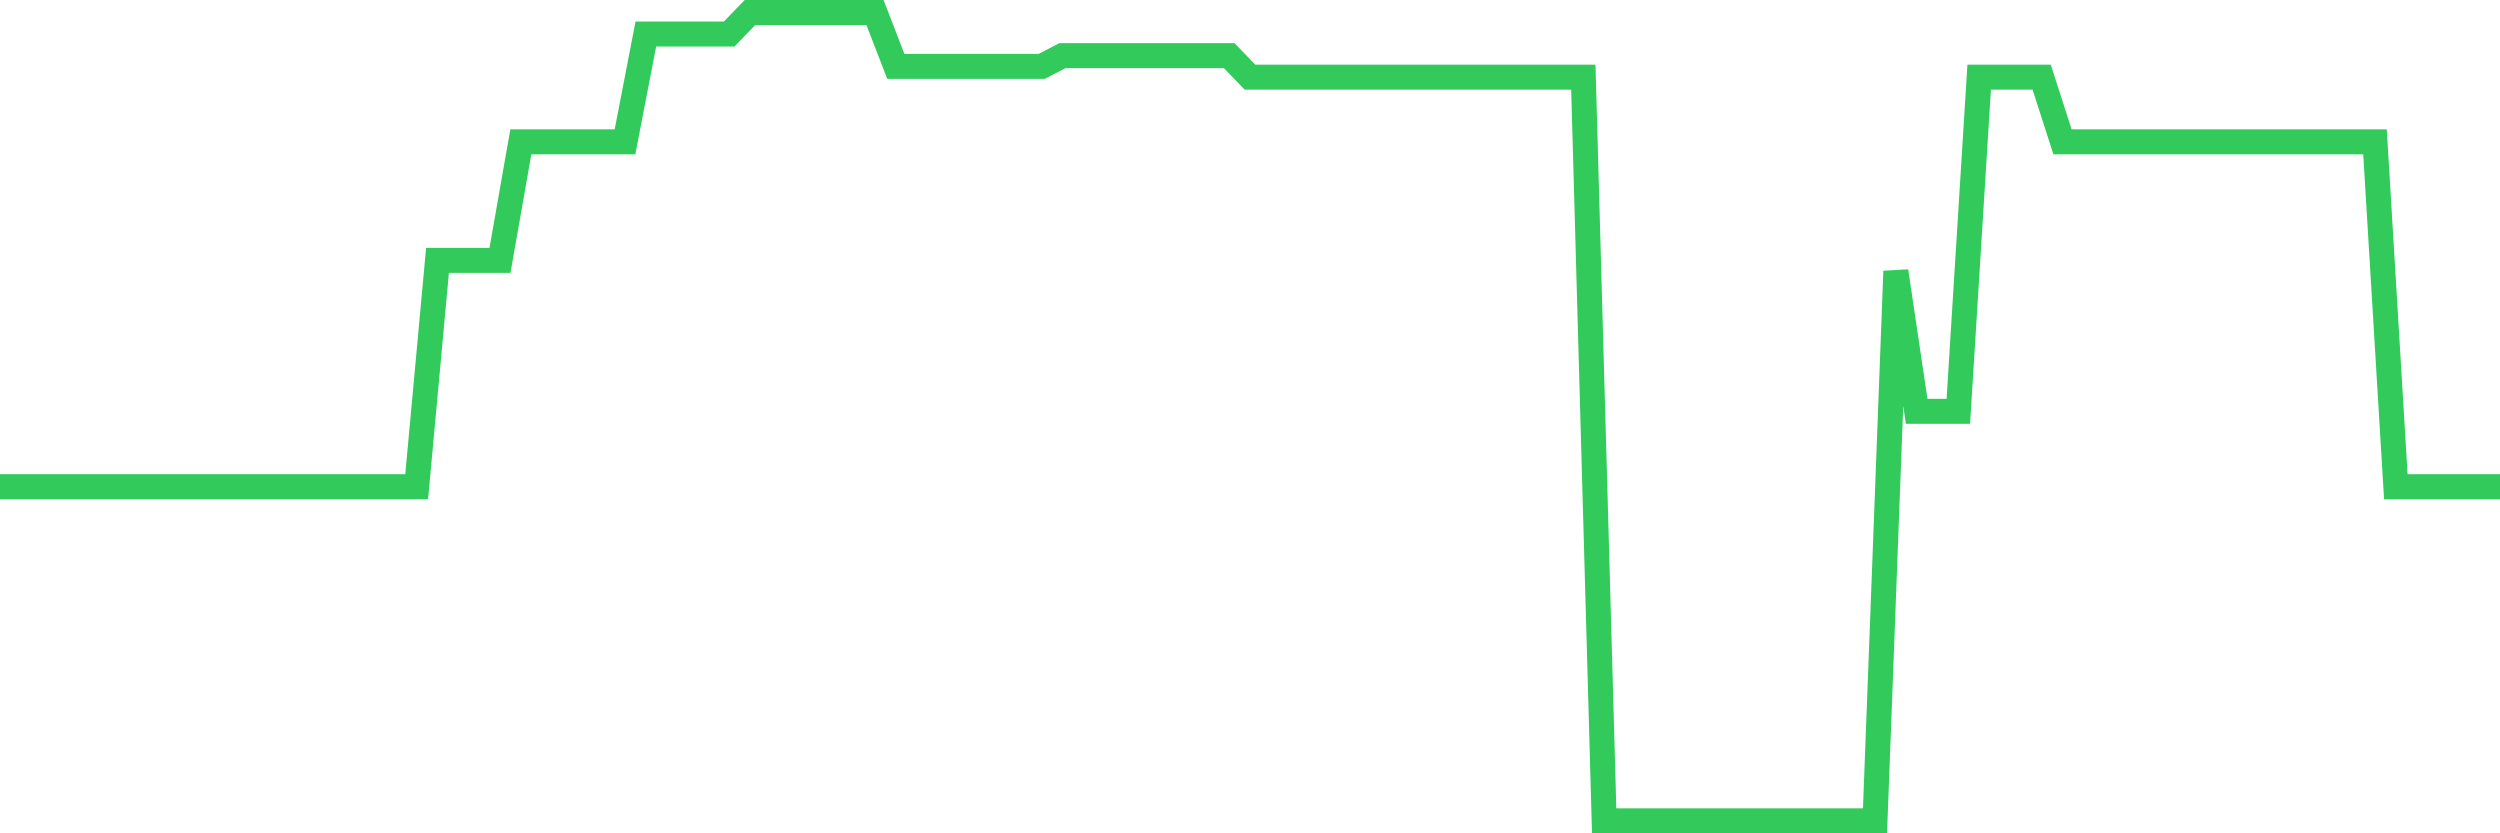 <svg
  xmlns="http://www.w3.org/2000/svg"
  xmlns:xlink="http://www.w3.org/1999/xlink"
  width="120"
  height="40"
  viewBox="0 0 120 40"
  preserveAspectRatio="none"
>
  <polyline
    points="0,23.363 1,23.363 2,23.363 3,23.363 4,23.363 5,23.363 6,23.363 7,23.363 8,23.363 9,23.363 10,23.363 11,23.363 12,23.363 13,23.363 14,23.363 15,23.363 16,23.363 17,23.363 18,23.363 19,23.363 20,23.363 21,12.499 22,12.499 23,12.499 24,12.499 25,6.808 26,6.808 27,6.808 28,6.808 29,6.808 30,6.808 31,1.635 32,1.635 33,1.635 34,1.635 35,1.635 36,0.6 37,0.6 38,0.6 39,0.6 40,0.6 41,0.6 42,0.6 43,3.187 44,3.187 45,3.187 46,3.187 47,3.187 48,3.187 49,3.187 50,3.187 51,2.669 52,2.669 53,2.669 54,2.669 55,2.669 56,2.669 57,2.669 58,2.669 59,2.669 60,3.704 61,3.704 62,3.704 63,3.704 64,3.704 65,3.704 66,3.704 67,3.704 68,3.704 69,3.704 70,3.704 71,3.704 72,3.704 73,3.704 74,3.704 75,3.704 76,3.704 77,39.4 78,39.4 79,39.4 80,39.4 81,39.4 82,39.4 83,39.4 84,39.4 85,39.4 86,39.4 87,39.4 88,39.4 89,39.4 90,39.4 91,13.016 92,19.741 93,19.741 94,19.741 95,3.704 96,3.704 97,3.704 98,3.704 99,6.808 100,6.808 101,6.808 102,6.808 103,6.808 104,6.808 105,6.808 106,6.808 107,6.808 108,6.808 109,6.808 110,6.808 111,6.808 112,6.808 113,6.808 114,6.808 115,23.363 116,23.363 117,23.363 118,23.363 119,23.363 120,23.363"
    fill="none"
    stroke="#32ca5b"
    stroke-width="1.2"
  >
  </polyline>
</svg>